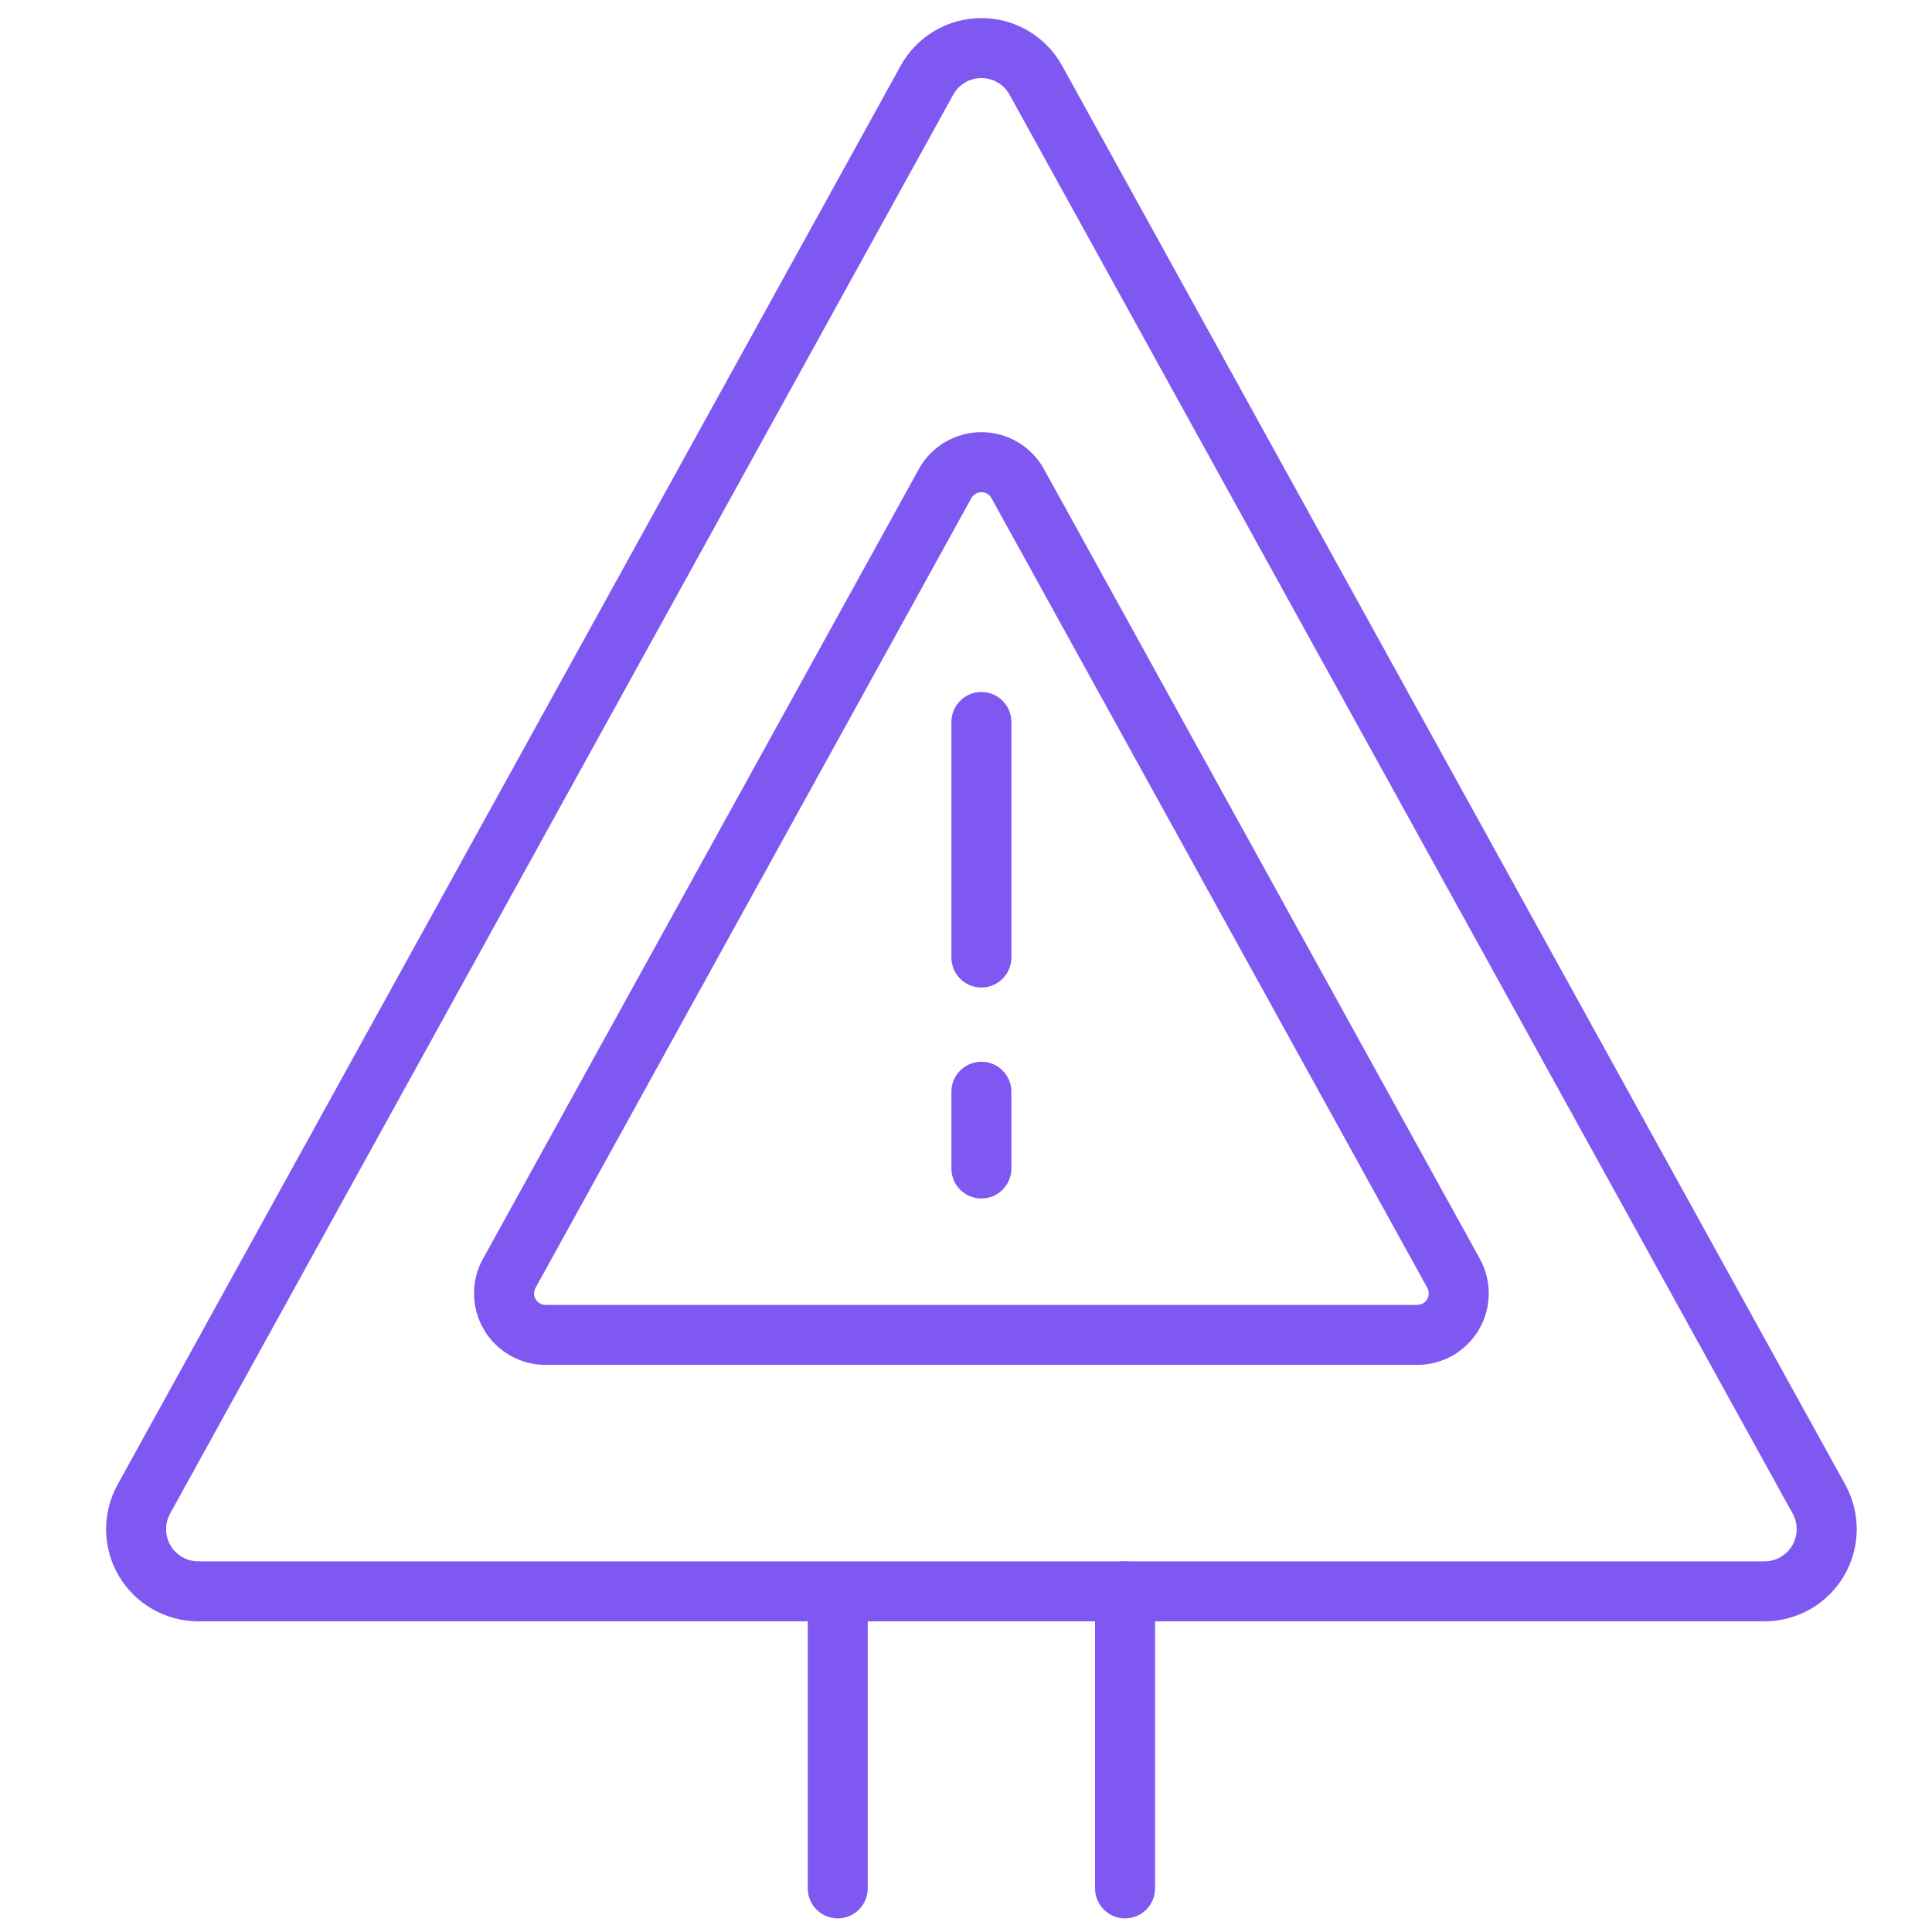 <svg fill="none" height="61" viewBox="0 0 61 61" width="61" xmlns="http://www.w3.org/2000/svg" xmlns:xlink="http://www.w3.org/1999/xlink"><clipPath id="a"><path d="m.987.57h60v60h-60z"/></clipPath><g clip-path="url(#a)" clip-rule="evenodd" fill="#7f57f1" fill-rule="evenodd"><path d="m36.469 59.623v-9.379c0-.523-.425-.947-.947-.947-.523 0-.947.424-.947.947v9.379c0 .523.424.947.947.947.522 0 .947-.424.947-.947zm-10.966-8.747v8.747c0 .523.425.947.947.947.523 0 .947-.424.947-.947v-8.747c0-.523-.424-.947-.947-.947-.522 0-.947.424-.947.947z"/><path d="m28.438 2.075c-5.054 9.157-19.818 35.908-24.726 44.8-.244.443-.369.942-.362 1.448.007.506.146 1.001.404 1.437.257.436.624.797 1.064 1.048s.937.383 1.443.383h49.451c.506 0 1.004-.132 1.443-.383s.806-.612 1.064-1.048c.257-.436.396-.931.404-1.437.007-.506-.117-1.005-.362-1.448l-24.726-44.8c-.251-.456-.621-.836-1.069-1.1-.448-.265-.959-.404-1.48-.404s-1.032.14-1.48.404c-.448.265-.817.645-1.069 1.1zm1.659.915c.179-.324.519-.525.889-.525.37 0 .711.201.889.525l24.726 44.8c.174.315.168.698-.015 1.008-.182.309-.515.499-.875.499h-49.451c-.359 0-.692-.19-.875-.499s-.188-.692-.015-1.008z"/><path d="m29.011 14.811-13.763 24.936c-.19.344-.286.731-.28 1.123.006.392.114.776.313 1.114.199.338.483.618.824.813.341.195.726.297 1.119.297h27.525c.392 0 .778-.102 1.119-.297.341-.195.625-.475.824-.813.199-.338.307-.722.313-1.114.006-.392-.091-.779-.28-1.123-2.884-5.226-10.794-19.558-13.763-24.936-.195-.353-.481-.648-.829-.853-.347-.205-.744-.313-1.147-.313s-.799.108-1.147.313c-.347.205-.634.499-.829.853zm1.659.915c.031-.056.077-.103.133-.136.056-.033.119-.05.184-.05.065 0 .128.017.183.05.056.033.102.08.133.136 0 .001 13.763 24.937 13.763 24.937.03.055.046.117.045.18-.001.063-.018.124-.05.179-.032.054-.077.099-.132.13-.055.031-.116.048-.179.048h-27.526c-.063 0-.125-.017-.179-.048-.055-.031-.1-.076-.132-.13-.032-.054-.049-.116-.05-.178-.001-.063.015-.125.045-.18z"/><path d="m30.039 34.47v2.423c0 .523.424.947.947.947s.947-.424.947-.947v-2.423c0-.523-.424-.947-.947-.947s-.947.424-.947.947zm0-11.674v7.436c0 .523.424.947.947.947s.947-.424.947-.947v-7.436c0-.523-.424-.947-.947-.947s-.947.424-.947.947z"/></g></svg>